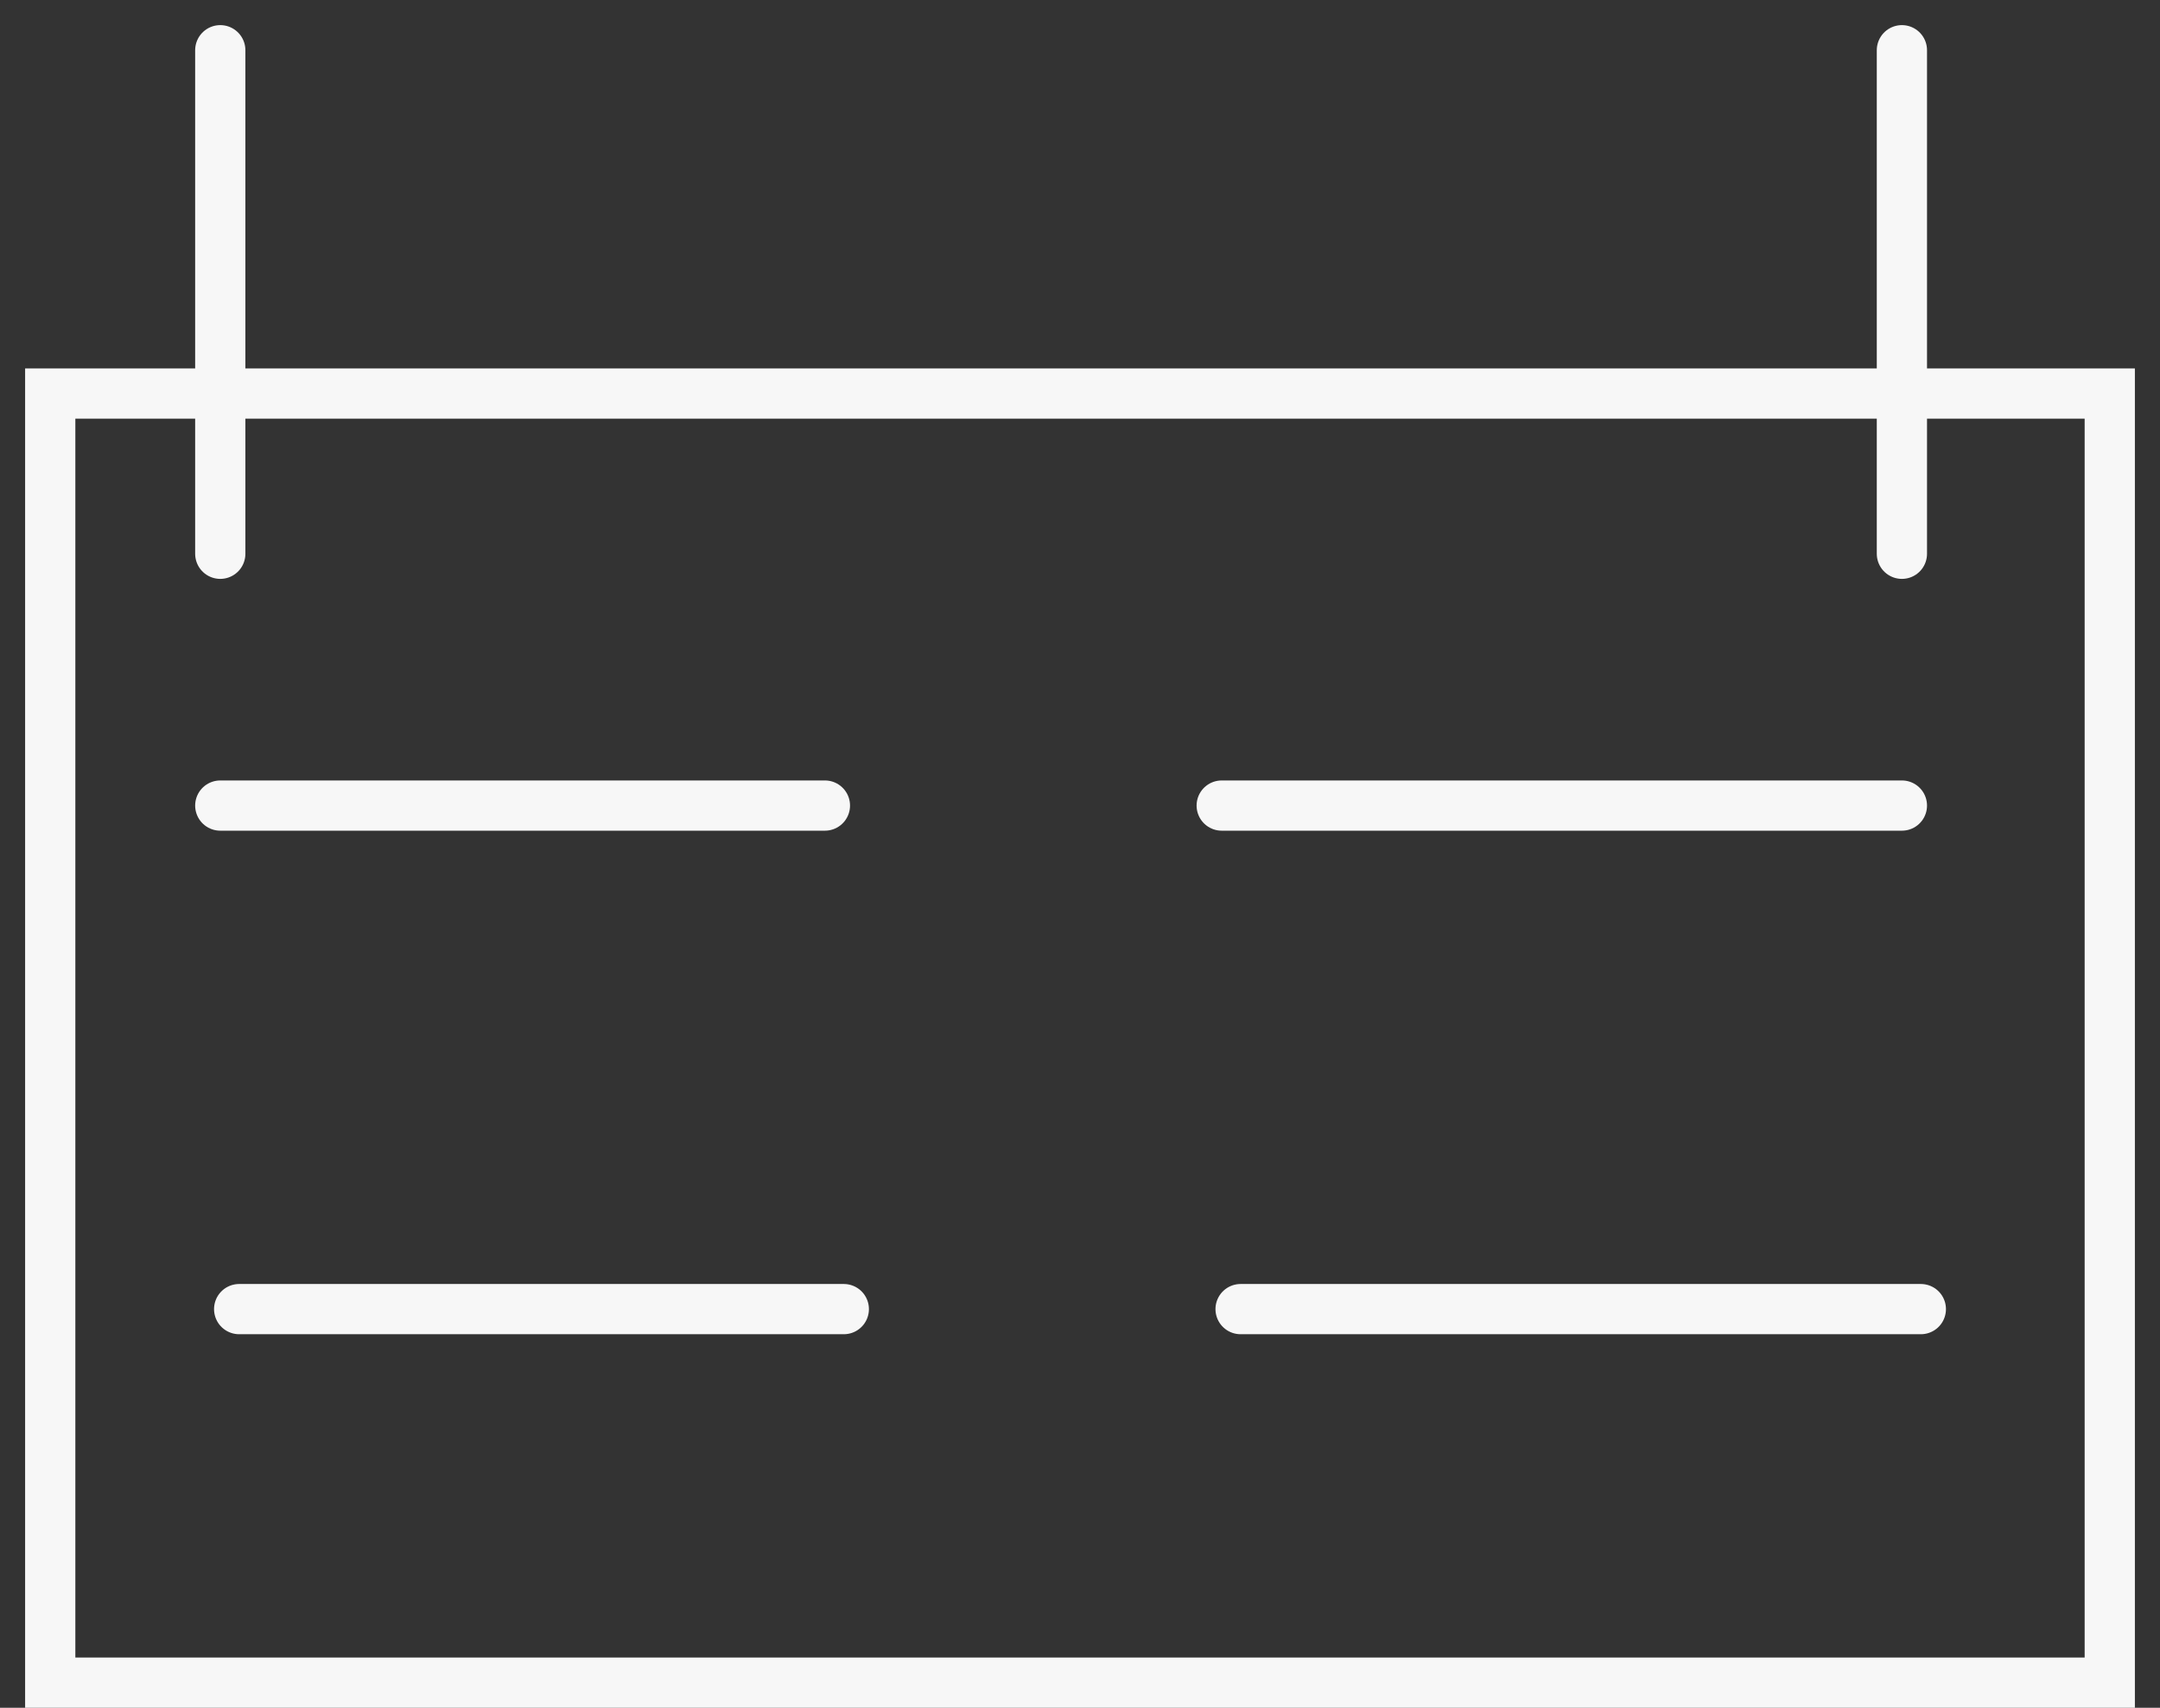 <?xml version="1.0" encoding="UTF-8"?> <svg xmlns="http://www.w3.org/2000/svg" width="43" height="34" viewBox="0 0 43 34" fill="none"><rect x="0" y="0" width="43" height="34" fill="#333333" stroke="none"/> <path d="M4.385 16.038H16.422M24.321 16.038H37.862M4.761 26.063H16.798M24.697 26.063H38.239M4.385 1V11.025M37.862 1V11.025M1 7.835H42V33.5H1V7.835Z" stroke="#F7F7F7" stroke-linecap="round"></path> </svg> 